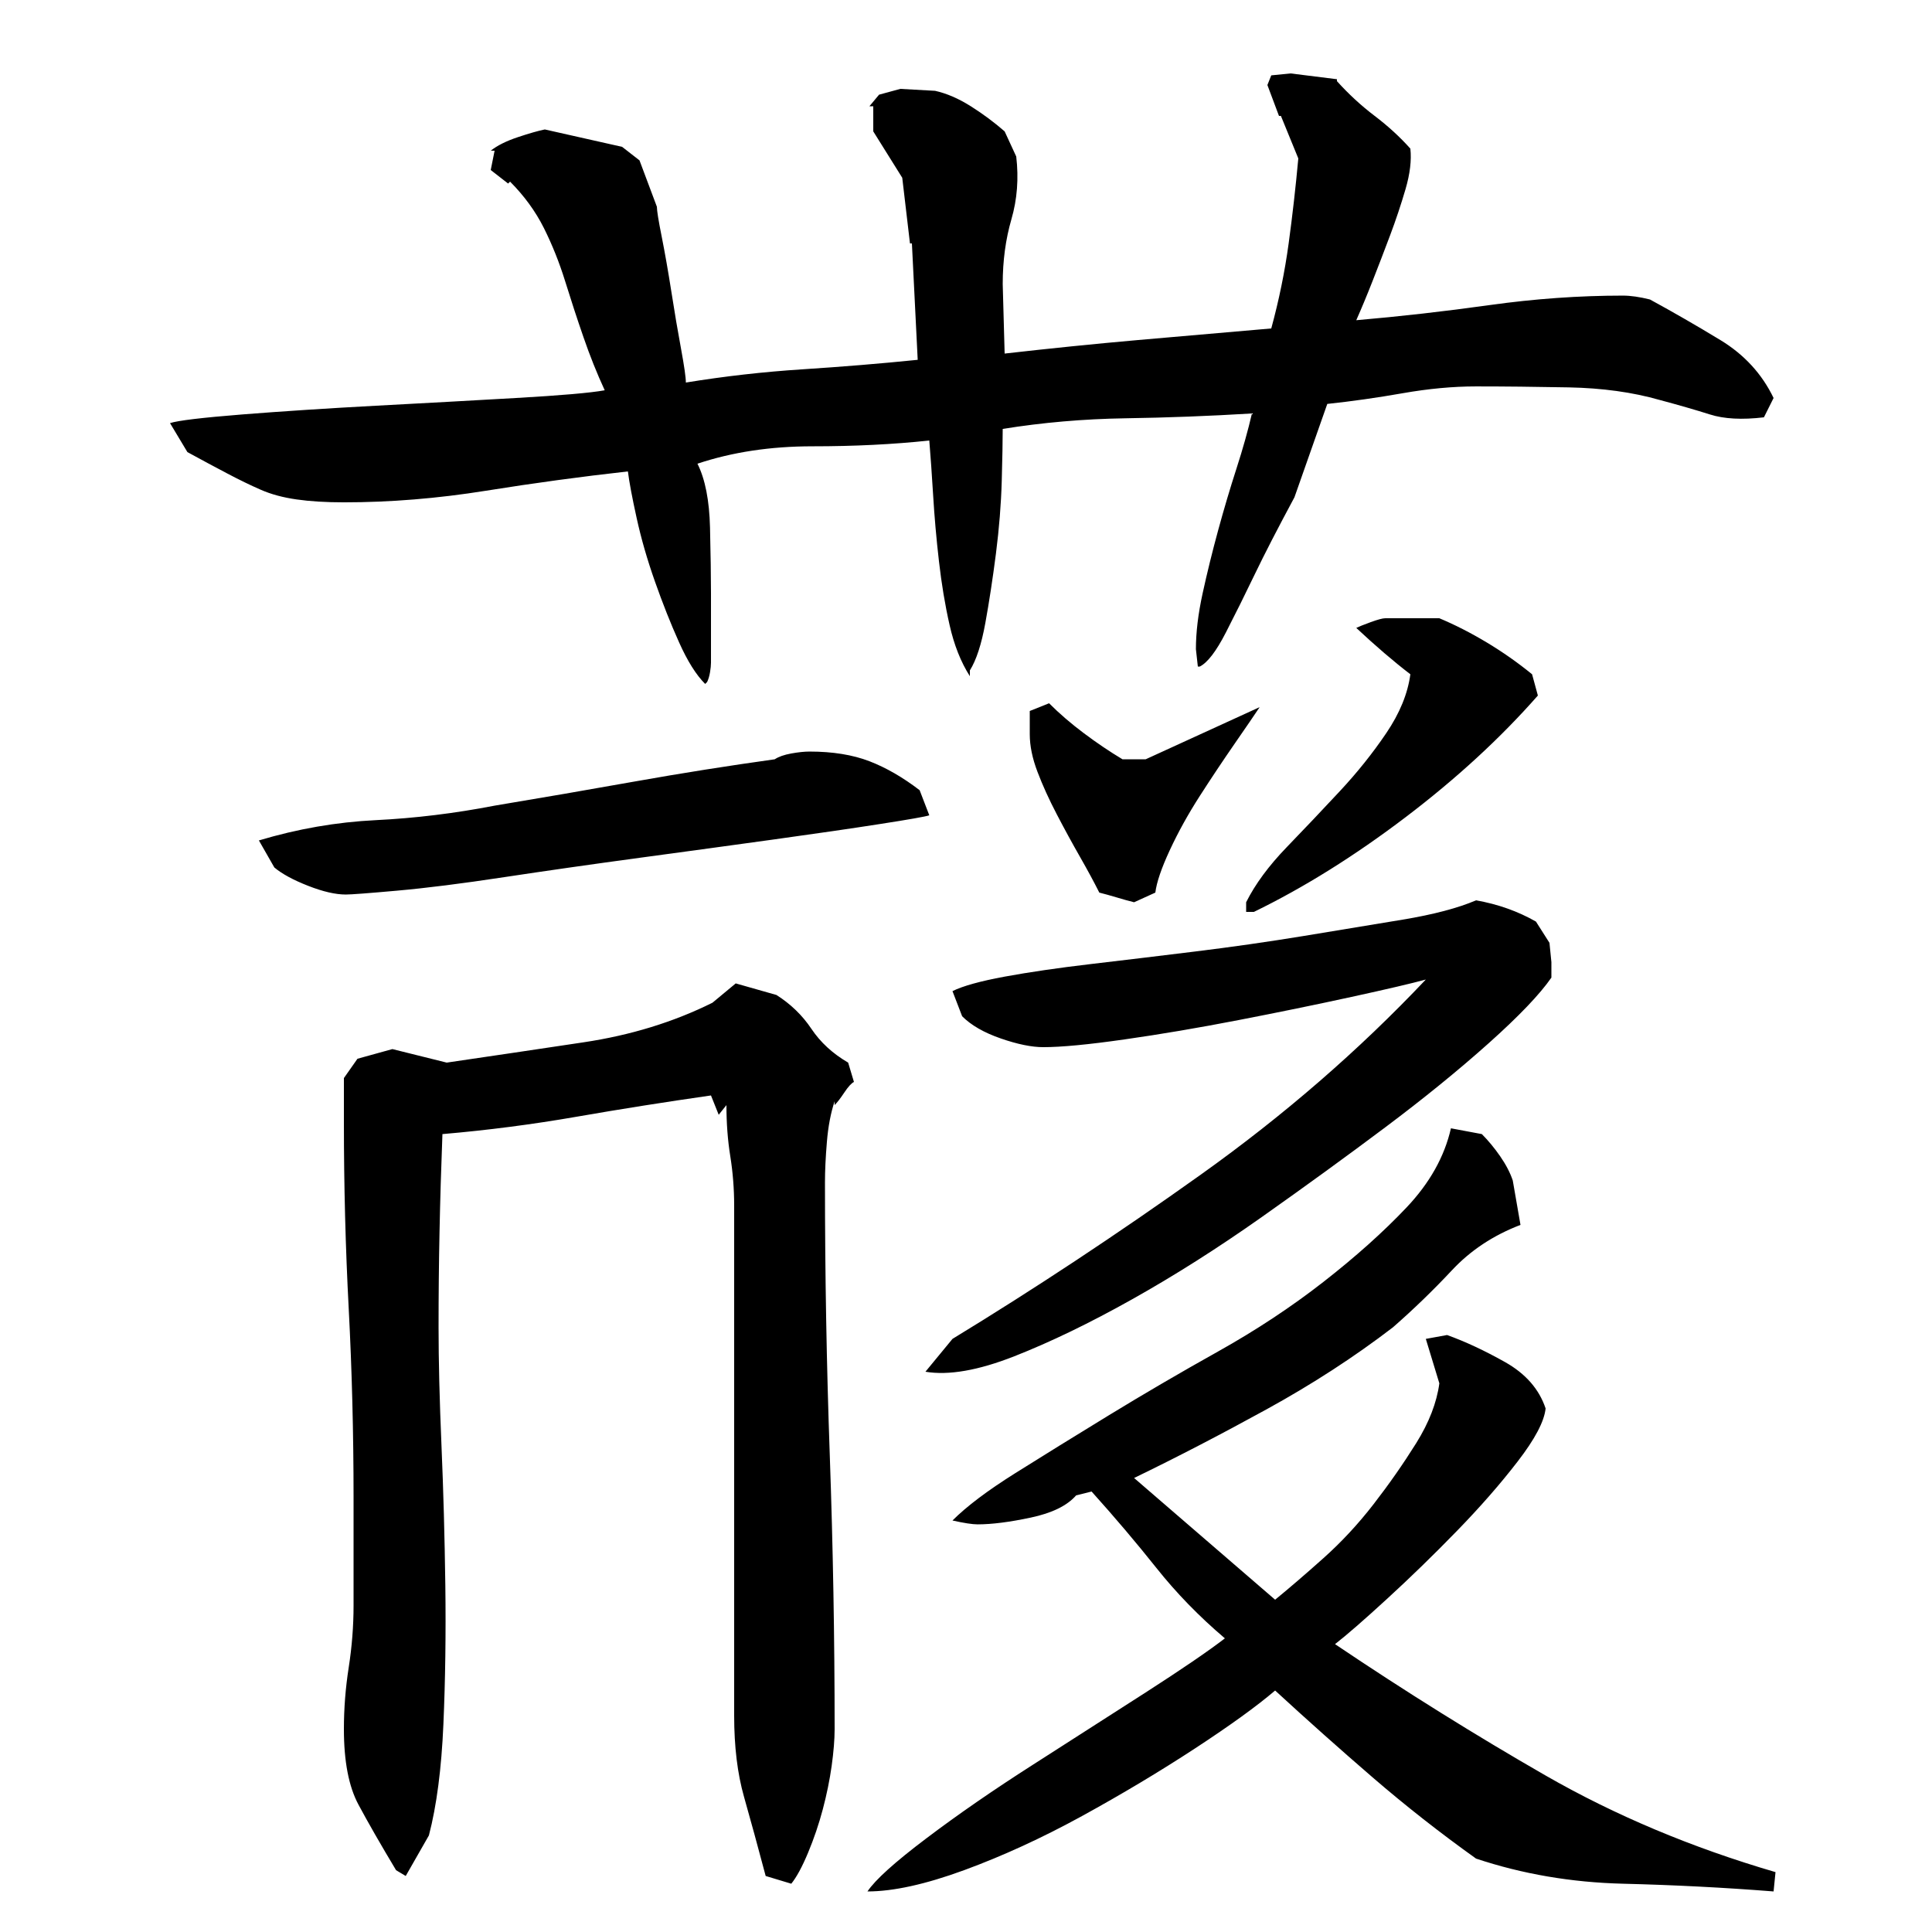 <?xml version="1.0" encoding="utf-8"?>
<!-- Generator: Adobe Illustrator 16.0.0, SVG Export Plug-In . SVG Version: 6.00 Build 0)  -->
<!DOCTYPE svg PUBLIC "-//W3C//DTD SVG 1.1//EN" "http://www.w3.org/Graphics/SVG/1.1/DTD/svg11.dtd">
<svg version="1.1" id="图层_1" xmlns="http://www.w3.org/2000/svg" xmlns:xlink="http://www.w3.org/1999/xlink" x="0px" y="0px"
	 width="1000px" height="1000px" viewBox="0 0 1000 1000" enable-background="new 0 0 1000 1000" xml:space="preserve">
<path d="M913.002,216.006c-11.344,1.344-20.672,0.844-28-1.5c-7.344-2.328-16-4.828-26-7.5c-14-4-29.672-6.156-47-6.5
	c-17.344-0.328-33.344-0.5-48-0.5c-12,0-24.672,1.188-38,3.531c-13.344,2.344-26.344,4.188-39,5.531l-17,48.328
	c-8.672,16.125-15.5,29.375-20.5,39.781s-10,20.484-15,30.219s-9.5,15.609-13.5,17.609h-1l-1-9c0-8.656,1.156-18.328,3.5-29
	c2.328-10.656,5-21.5,8-32.5s6.156-21.656,9.5-32c3.328-10.328,6-19.828,8-28.5c-22,1.344-43.844,2.172-65.5,2.5
	c-21.672,0.344-42.844,2.172-63.5,5.5c0,6-0.172,15-0.5,27c-0.344,12-1.344,24.5-3,37.5c-1.672,13-3.5,25-5.5,36
	s-4.672,19.172-8,24.5v3c-4.672-7.328-8.172-16.156-10.5-26.5c-2.344-10.328-4.172-21.328-5.5-33c-1.344-11.656-2.344-23-3-34
	c-0.672-11-1.344-20.5-2-28.5c-18.672,2-38.844,3-60.5,3c-21.672,0-41.5,3-59.5,9c4,8,6.156,19,6.5,33c0.328,14,0.5,25.344,0.5,34
	v36c0,1.344-0.172,3-0.5,5c-0.344,2-0.844,3.672-1.5,5l-1,1c-4.672-4.656-9.172-11.828-13.5-21.5c-4.344-9.656-8.5-20.156-12.5-31.5
	c-4-11.328-7.172-22.328-9.5-33c-2.344-10.656-3.844-18.656-4.5-24c-24,2.672-48.5,6-73.5,10s-49.5,6-73.5,6
	c-9.344,0-17.5-0.5-24.5-1.5s-13.172-2.656-18.5-5c-5.344-2.328-11.172-5.156-17.5-8.5c-6.344-3.328-13.172-7-20.5-11l-9-15
	c4-1.328,16.5-2.828,37.5-4.5c21-1.656,44-3.156,69-4.5c25-1.328,49.156-2.656,72.5-4c23.328-1.328,38.656-2.656,46-4
	c-4-8.656-7.672-17.828-11-27.5c-3.344-9.656-6.5-19.328-9.5-29c-3-9.656-6.672-18.828-11-27.5c-4.344-8.656-10.172-16.656-17.5-24
	l-1,1l-9-7l2-10h-2c3.328-2.656,8-5,14-7s10.656-3.328,14-4l40,9l9,7l9,24c0,2,0.828,7.172,2.5,15.5
	c1.656,8.344,3.328,17.844,5,28.5c1.656,10.672,3.328,20.5,5,29.5c1.656,9,2.5,14.844,2.5,17.5c20-3.266,40.156-5.547,60.5-6.859
	c20.328-1.313,40.156-2.938,59.5-4.906l-3-60.234h-1l-4-34l-10-16l-5-8v-13h-2l5-6l11-3l18,1c6,1.344,12.156,4,18.5,8
	c6.328,4,12.156,8.344,17.5,13l6,13c1.328,11.344,0.5,22.172-2.5,32.5c-3,10.344-4.5,21.5-4.5,33.5l1,36c23.328-2.656,46.328-5,69-7
	c22.656-2,45.656-4,69-6c4-14.656,7-29.328,9-44c2-14.656,3.656-29.328,5-44l-9-22h-1l-6-16l2-5l10-1l24,3v1
	c6,6.656,12.5,12.656,19.5,17.969s13.156,10.969,18.5,16.953c0.656,6-0.172,12.984-2.5,20.969c-2.344,7.984-5,15.969-8,23.938
	c-3,7.984-6,15.797-9,23.453s-5.844,14.469-8.5,20.453c22.656-1.953,45.656-4.563,69-7.828c23.328-3.266,46.328-4.906,69-4.906
	c4,0,8.656,0.672,14,2c12,6.531,24.156,13.531,36.5,21.031c12.328,7.5,21.5,17.5,27.5,29.969L913.002,216.006z M419.002,389.006
	c12,0,22.328,1.672,31,5c8.656,3.344,17.328,8.344,26,15l5,13c-2,0.672-10.5,2.172-25.5,4.5c-15,2.344-33.344,5-55,8
	c-21.672,3-44.844,6.172-69.5,9.5c-24.672,3.344-48,6.672-70,10c-22,3.344-40.5,5.672-55.5,7c-15,1.344-23.844,2-26.5,2
	c-5.344,0-11.844-1.5-19.5-4.5c-7.672-3-13.5-6.156-17.5-9.5l-8-14c20-6,40.156-9.5,60.5-10.5c20.328-1,40.828-3.5,61.5-7.5
	c24-4,48.156-8.156,72.5-12.5c24.328-4.328,48.5-8.156,72.5-11.5c2-1.328,4.828-2.328,8.5-3
	C413.158,389.35,416.33,389.006,419.002,389.006z M432.002,895.006c0,5.328-0.516,11.656-1.531,19
	c-1.031,7.328-2.563,14.828-4.594,22.5c-2.031,7.656-4.578,15.156-7.641,22.5c-3.063,7.328-5.953,12.656-8.672,16l-13.25-4
	c-4.078-15.344-7.813-29-11.219-41s-5.094-26-5.094-42v-264c0-8.656-0.672-17.156-2-25.5c-1.344-8.328-2-17.156-2-26.5l-4,5l-4-10
	c-23.344,3.344-46.5,7-69.5,11s-46.172,7-69.5,9c-0.672,17.344-1.172,34.172-1.5,50.5c-0.344,16.344-0.5,32.844-0.5,49.5
	c0,17.344,0.5,37.672,1.5,61c1,23.344,1.656,47.5,2,72.5c0.328,25,0,49-1,72s-3.5,42.156-7.5,57.5l-12,21l-5-3
	c-8-13.344-14.5-24.672-19.5-34c-5-9.344-7.5-22.344-7.5-39c0-10.656,0.828-21.328,2.5-32c1.656-10.656,2.5-21.328,2.5-32v-56
	c0-33.328-0.844-65.828-2.5-97.5c-1.672-31.656-2.5-63.828-2.5-96.5v-23l7.031-10l18.063-5l28.125,7
	c22.75-3.328,46.328-6.828,70.766-10.5c24.438-3.656,46.688-10.5,66.781-20.5l12.047-10l21.094,6
	c7.344,4.672,13.375,10.5,18.063,17.5s11.031,12.844,19.031,17.5l3,10c-1.344,0.672-3,2.5-5,5.5s-3.672,5.172-5,6.5v-2
	c-2,6-3.344,13-4,21c-0.672,8-1,15-1,21c0,47.344,0.828,94.5,2.5,141.5C431.158,800.506,432.002,847.678,432.002,895.006z
	 M660.002,875.006c-9.344,8-23.172,18-41.5,30c-18.344,12-37.844,23.656-58.5,35c-20.672,11.328-41,20.656-61,28
	c-20,7.328-36.672,11-50,11c4-6,14.156-15.172,30.5-27.5c16.328-12.344,34.656-25,55-38c20.328-13,39.828-25.5,58.5-37.5
	c18.656-12,32.328-21.328,41-28c-13.344-11.328-25.172-23.5-35.5-36.5c-10.344-13-21.5-26.156-33.5-39.5l-8,2
	c-4.672,5.344-12.5,9.172-23.5,11.5c-11,2.344-20.172,3.5-27.5,3.5c-2.672,0-7-0.656-13-2c7.328-7.328,18.156-15.5,32.5-24.5
	c14.328-9,30.5-19,48.5-30s36.828-22,56.5-33c19.656-11,37.828-23,54.5-36c16.656-13,31-25.828,43-38.5
	c12-12.656,19.656-26.328,23-41l16,3c3.328,3.344,6.5,7.172,9.5,11.5c3,4.344,5.156,8.5,6.5,12.5l4,23
	c-14,5.344-25.844,13.172-35.5,23.5c-9.672,10.344-19.844,20.172-30.5,29.5c-20,15.344-41.844,29.5-65.5,42.5
	c-23.672,13-46.5,24.844-68.5,35.5l73,63c7.328-6,15.656-13.156,25-21.5c9.328-8.328,18-17.656,26-28
	c8-10.328,15.328-20.828,22-31.5c6.656-10.656,10.656-21,12-31l-7-23l11-2c9.328,3.344,19.328,8,30,14c10.656,6,17.656,14,21,24
	c-0.672,6.672-5.5,15.844-14.5,27.5c-9,11.672-19.5,23.672-31.5,36c-12,12.344-24,24-36,35s-21,18.844-27,23.5
	c36.656,24.672,73,47.328,109,68c36,20.656,75.656,37.328,119,50l-1,10c-25.344-2-51.344-3.344-78-4c-26.672-0.672-52-5-76-13
	c-18.672-13.344-36.5-27.344-53.5-42C693.502,905.334,676.658,890.334,660.002,875.006z M738.002,507.006c-7.344,2-20.172,5-38.5,9
	c-18.344,4-37.844,8-58.5,12c-20.672,4-40.344,7.344-59,10c-18.672,2.672-32.672,4-42,4c-6,0-13.344-1.5-22-4.5
	c-8.672-3-15.344-6.828-20-11.5l-5-13c5.328-2.656,14.328-5.156,27-7.5c12.656-2.328,27.5-4.5,44.5-6.5s35-4.156,54-6.5
	c19-2.328,37.656-5,56-8c18.328-3,35.5-5.828,51.5-8.5c16-2.656,28.656-6,38-10c11.328,2,21.656,5.672,31,11l7,11l1,10v8
	c-6,8.672-16.844,20-32.5,34c-15.672,14-33.5,28.5-53.5,43.5s-41.344,30.5-64,46.5c-22.672,16-45,30.172-67,42.5
	c-22,12.344-42.344,22.172-61,29.5c-18.672,7.344-34,10-46,8l14-17c42.656-26,85.5-54.328,128.5-85
	C664.502,577.35,703.33,543.678,738.002,507.006z M533.002,368.006l10-4c5.328,5.344,11.328,10.5,18,15.5
	c6.656,5,13.328,9.5,20,13.5h12l59-27c-2.672,4-7,10.344-13,19c-6,8.672-12,17.672-18,27c-6,9.344-11.172,18.672-15.5,28
	c-4.344,9.344-6.844,16.672-7.5,22l-11,5c-2.672-0.656-5.672-1.5-9-2.5c-3.344-1-6.344-1.828-9-2.5c-2.672-5.328-6-11.5-10-18.5
	s-8-14.328-12-22c-4-7.656-7.344-15-10-22c-2.672-7-4-13.5-4-19.5V368.006z M796.002,360.006c-19.344,22-42.172,43-68.5,63
	c-26.344,20-52.5,36.344-78.5,49h-4v-5c4.656-9.328,11.656-18.828,21-28.5c9.328-9.656,18.5-19.328,27.5-29c9-9.656,17-19.656,24-30
	c7-10.328,11.156-20.5,12.5-30.5c-8.672-6.656-18-14.656-28-24c1.328-0.656,3.828-1.656,7.5-3c3.656-1.328,6.156-2,7.5-2h28
	c8,3.344,16.156,7.5,24.5,12.5c8.328,5,16.156,10.5,23.5,16.5L796.002,360.006z"/>
</svg>
